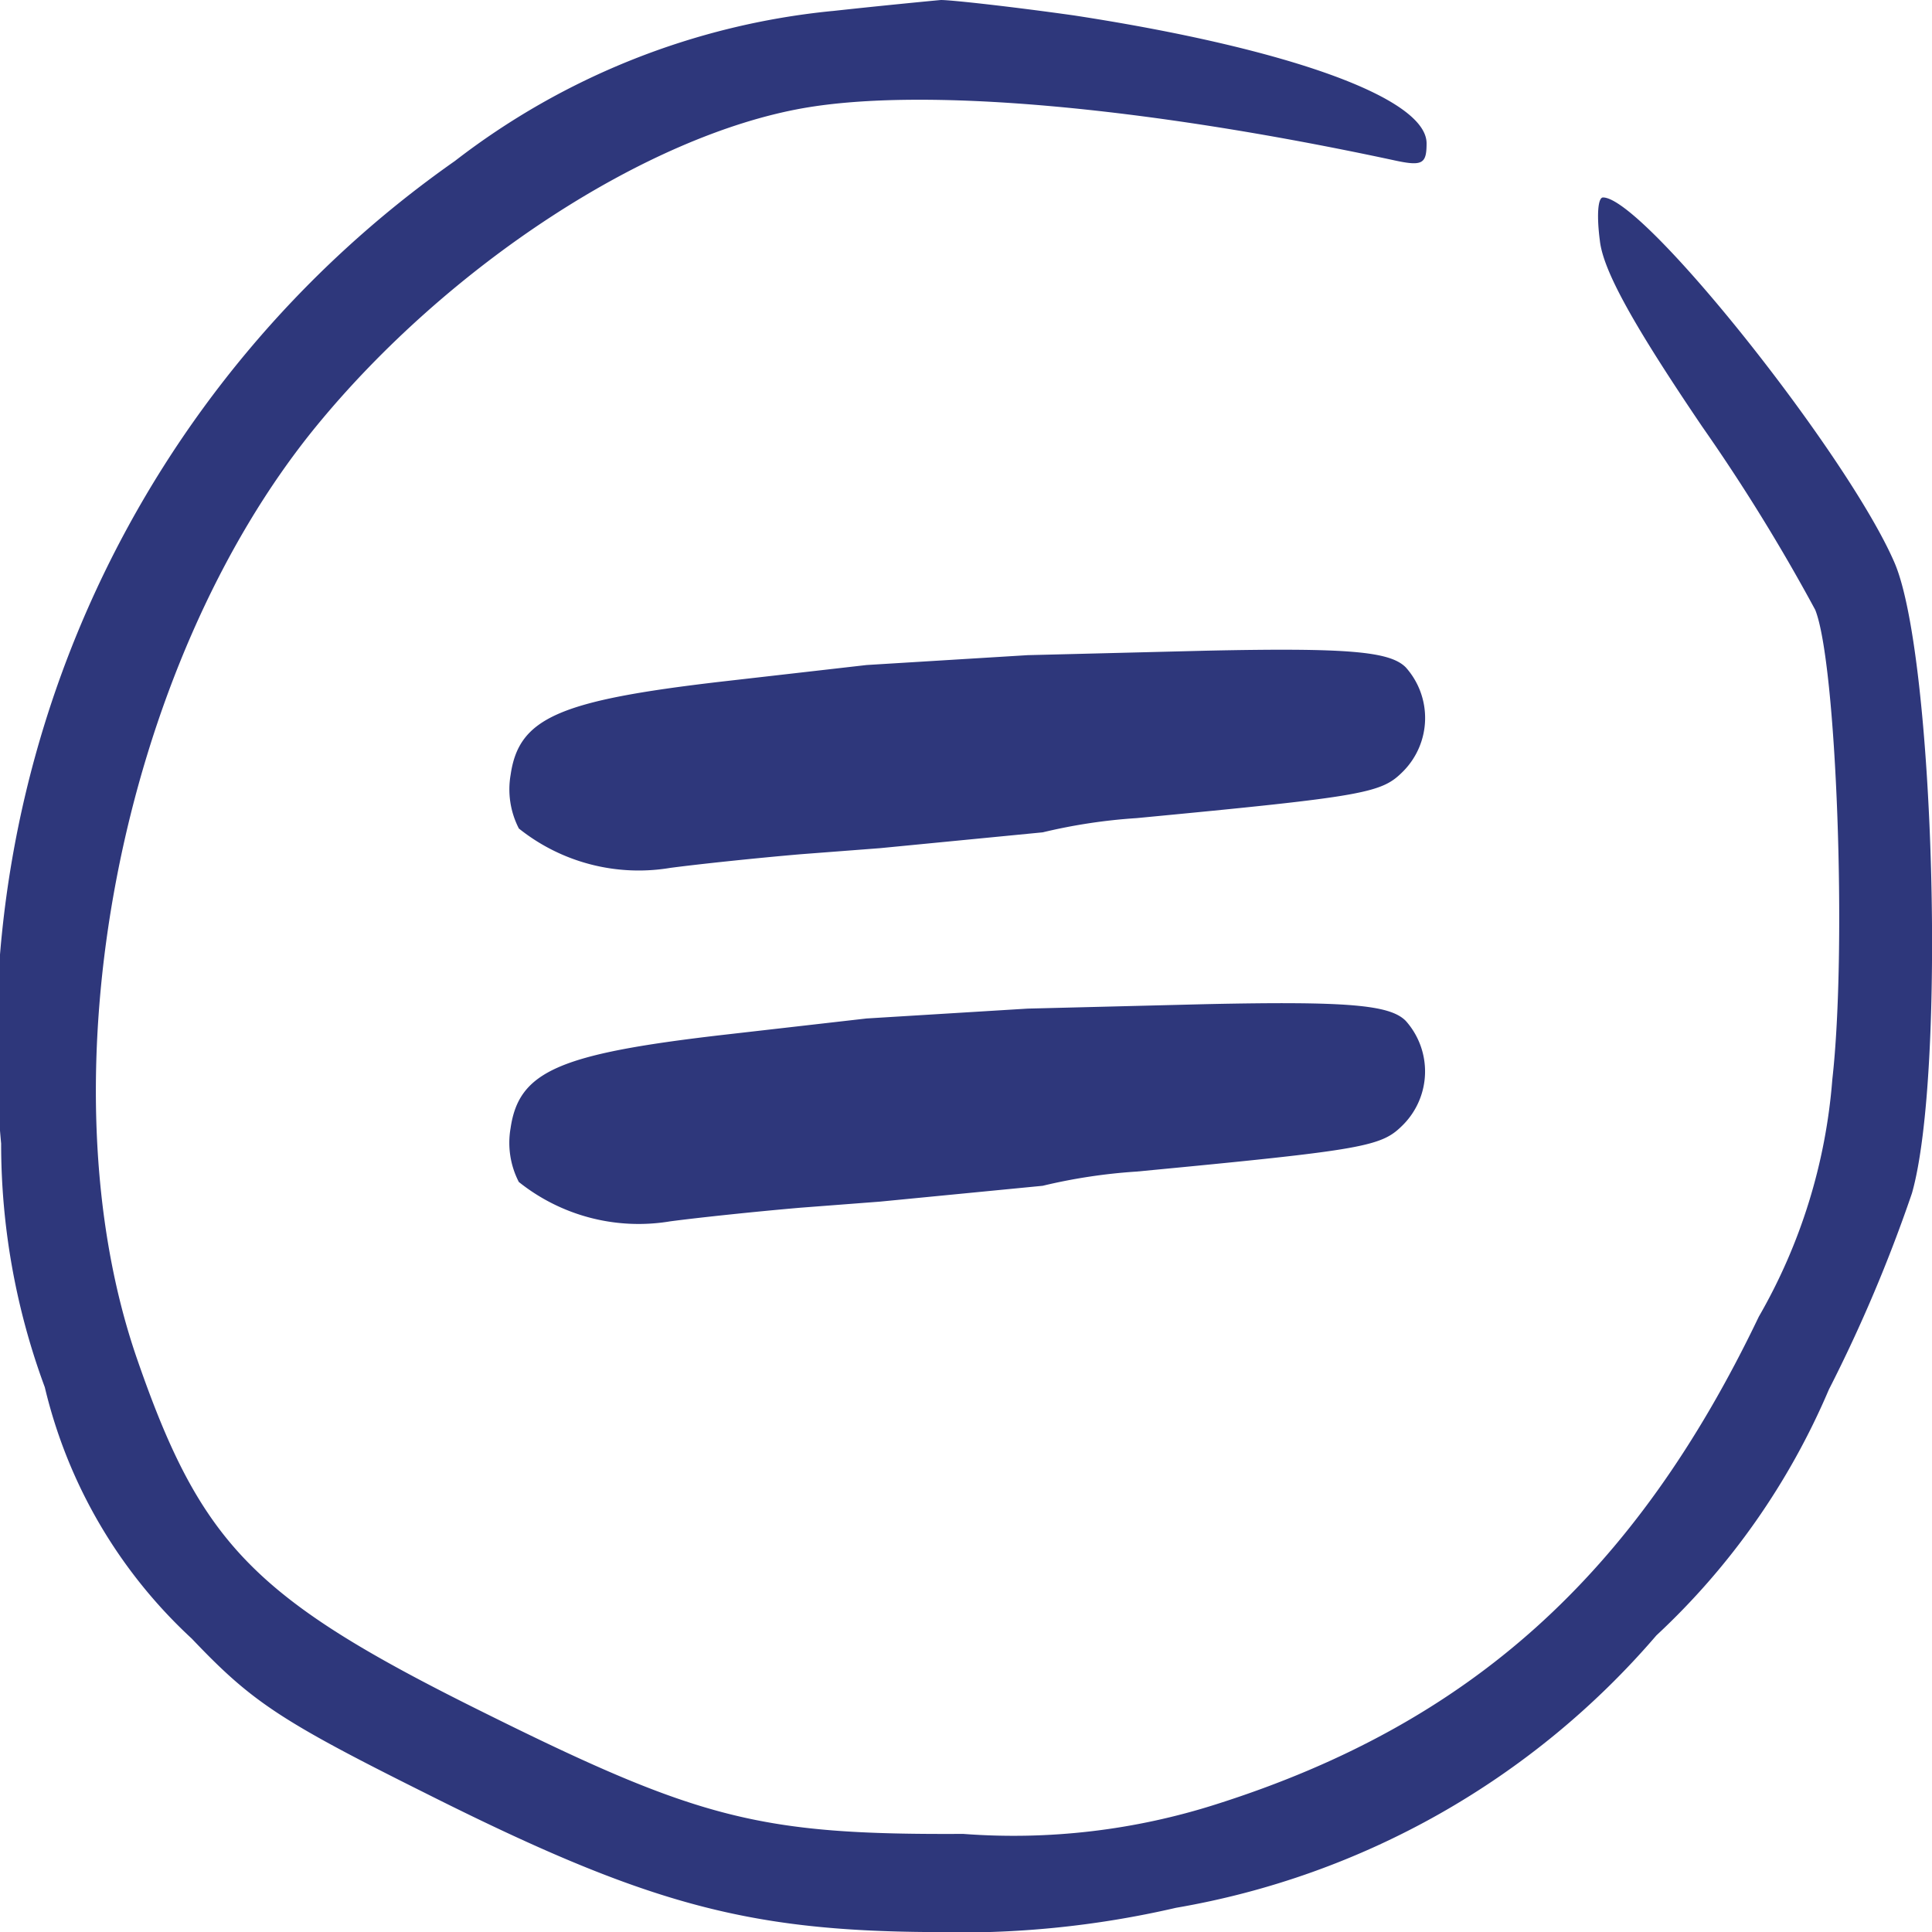 <svg xmlns="http://www.w3.org/2000/svg" width="33.933" height="33.934" viewBox="0 0 33.933 33.934">
  <g id="Group_167280" data-name="Group 167280" transform="translate(-1748.391 -3282.886)">
    <g id="Group_167571" data-name="Group 167571" transform="translate(1748.391 3282.886)">
      <path id="Path_75" data-name="Path 75" d="M1255.867,314.027a12.9,12.9,0,0,0-6.623,2.634,18.915,18.915,0,0,0-7.969,17.257,12.3,12.3,0,0,0,.767,4.28,8.767,8.767,0,0,0,2.582,4.416c1.047,1.1,1.534,1.433,4.1,2.712,3.854,1.937,5.631,2.421,8.886,2.441a16.834,16.834,0,0,0,4.3-.426,14.3,14.3,0,0,0,8.437-4.784,12.67,12.67,0,0,0,3.03-4.319,26.216,26.216,0,0,0,1.459-3.448c.6-2.111.393-9.413-.3-11.059-.8-1.879-4.415-6.43-5.126-6.43-.093,0-.112.329-.056.755.056.523.58,1.472,1.8,3.273a32.8,32.8,0,0,1,1.983,3.215c.374.93.561,5.946.3,8.251a9.867,9.867,0,0,1-1.291,4.164c-2.17,4.532-5.07,7.147-9.522,8.561a11.708,11.708,0,0,1-4.452.523c-3.573.019-4.64-.252-8.456-2.15-3.985-1.976-4.92-2.925-6.042-6.159-1.721-4.919-.318-12.2,3.143-16.424,2.32-2.828,5.8-5.094,8.549-5.578,2.1-.368,5.911-.039,10.345.91.524.116.6.078.6-.291,0-.794-2.413-1.666-6.192-2.247-1.1-.155-2.151-.271-2.339-.271-.206.019-1.048.1-1.908.194" transform="translate(-1241.255 -313.833)" fill="#2e377b" fill-rule="evenodd"/>
      <path id="Path_76" data-name="Path 76" d="M6.358,3.346l-2.013-1.6C2.091-.038,1.382-.315.574.288a1.5,1.5,0,0,0-.565.77A3.37,3.37,0,0,0,1.4,3.427c.392.3,1.193.948,1.789,1.45l1.062.911L6.467,7.611A9.742,9.742,0,0,1,7.809,8.6c3.148,2.6,3.354,2.733,3.9,2.73a1.332,1.332,0,0,0,1.316-1.26c0-.393-.463-.952-2.269-2.682L8.481,5.224" transform="translate(8.359 13.81) rotate(-45)" fill="#2e377b" fill-rule="evenodd"/>
      <path id="Path_18905" data-name="Path 18905" d="M6.358,3.346l-2.013-1.6C2.091-.038,1.382-.315.574.288a1.5,1.5,0,0,0-.565.77A3.37,3.37,0,0,0,1.4,3.427c.392.3,1.193.948,1.789,1.45l1.062.911L6.467,7.611A9.742,9.742,0,0,1,7.809,8.6c3.148,2.6,3.354,2.733,3.9,2.73a1.332,1.332,0,0,0,1.316-1.26c0-.393-.463-.952-2.269-2.682L8.481,5.224" transform="translate(8.358 20.018) rotate(-45)" fill="#2e377b" fill-rule="evenodd"/>
    </g>
  </g>
</svg>
